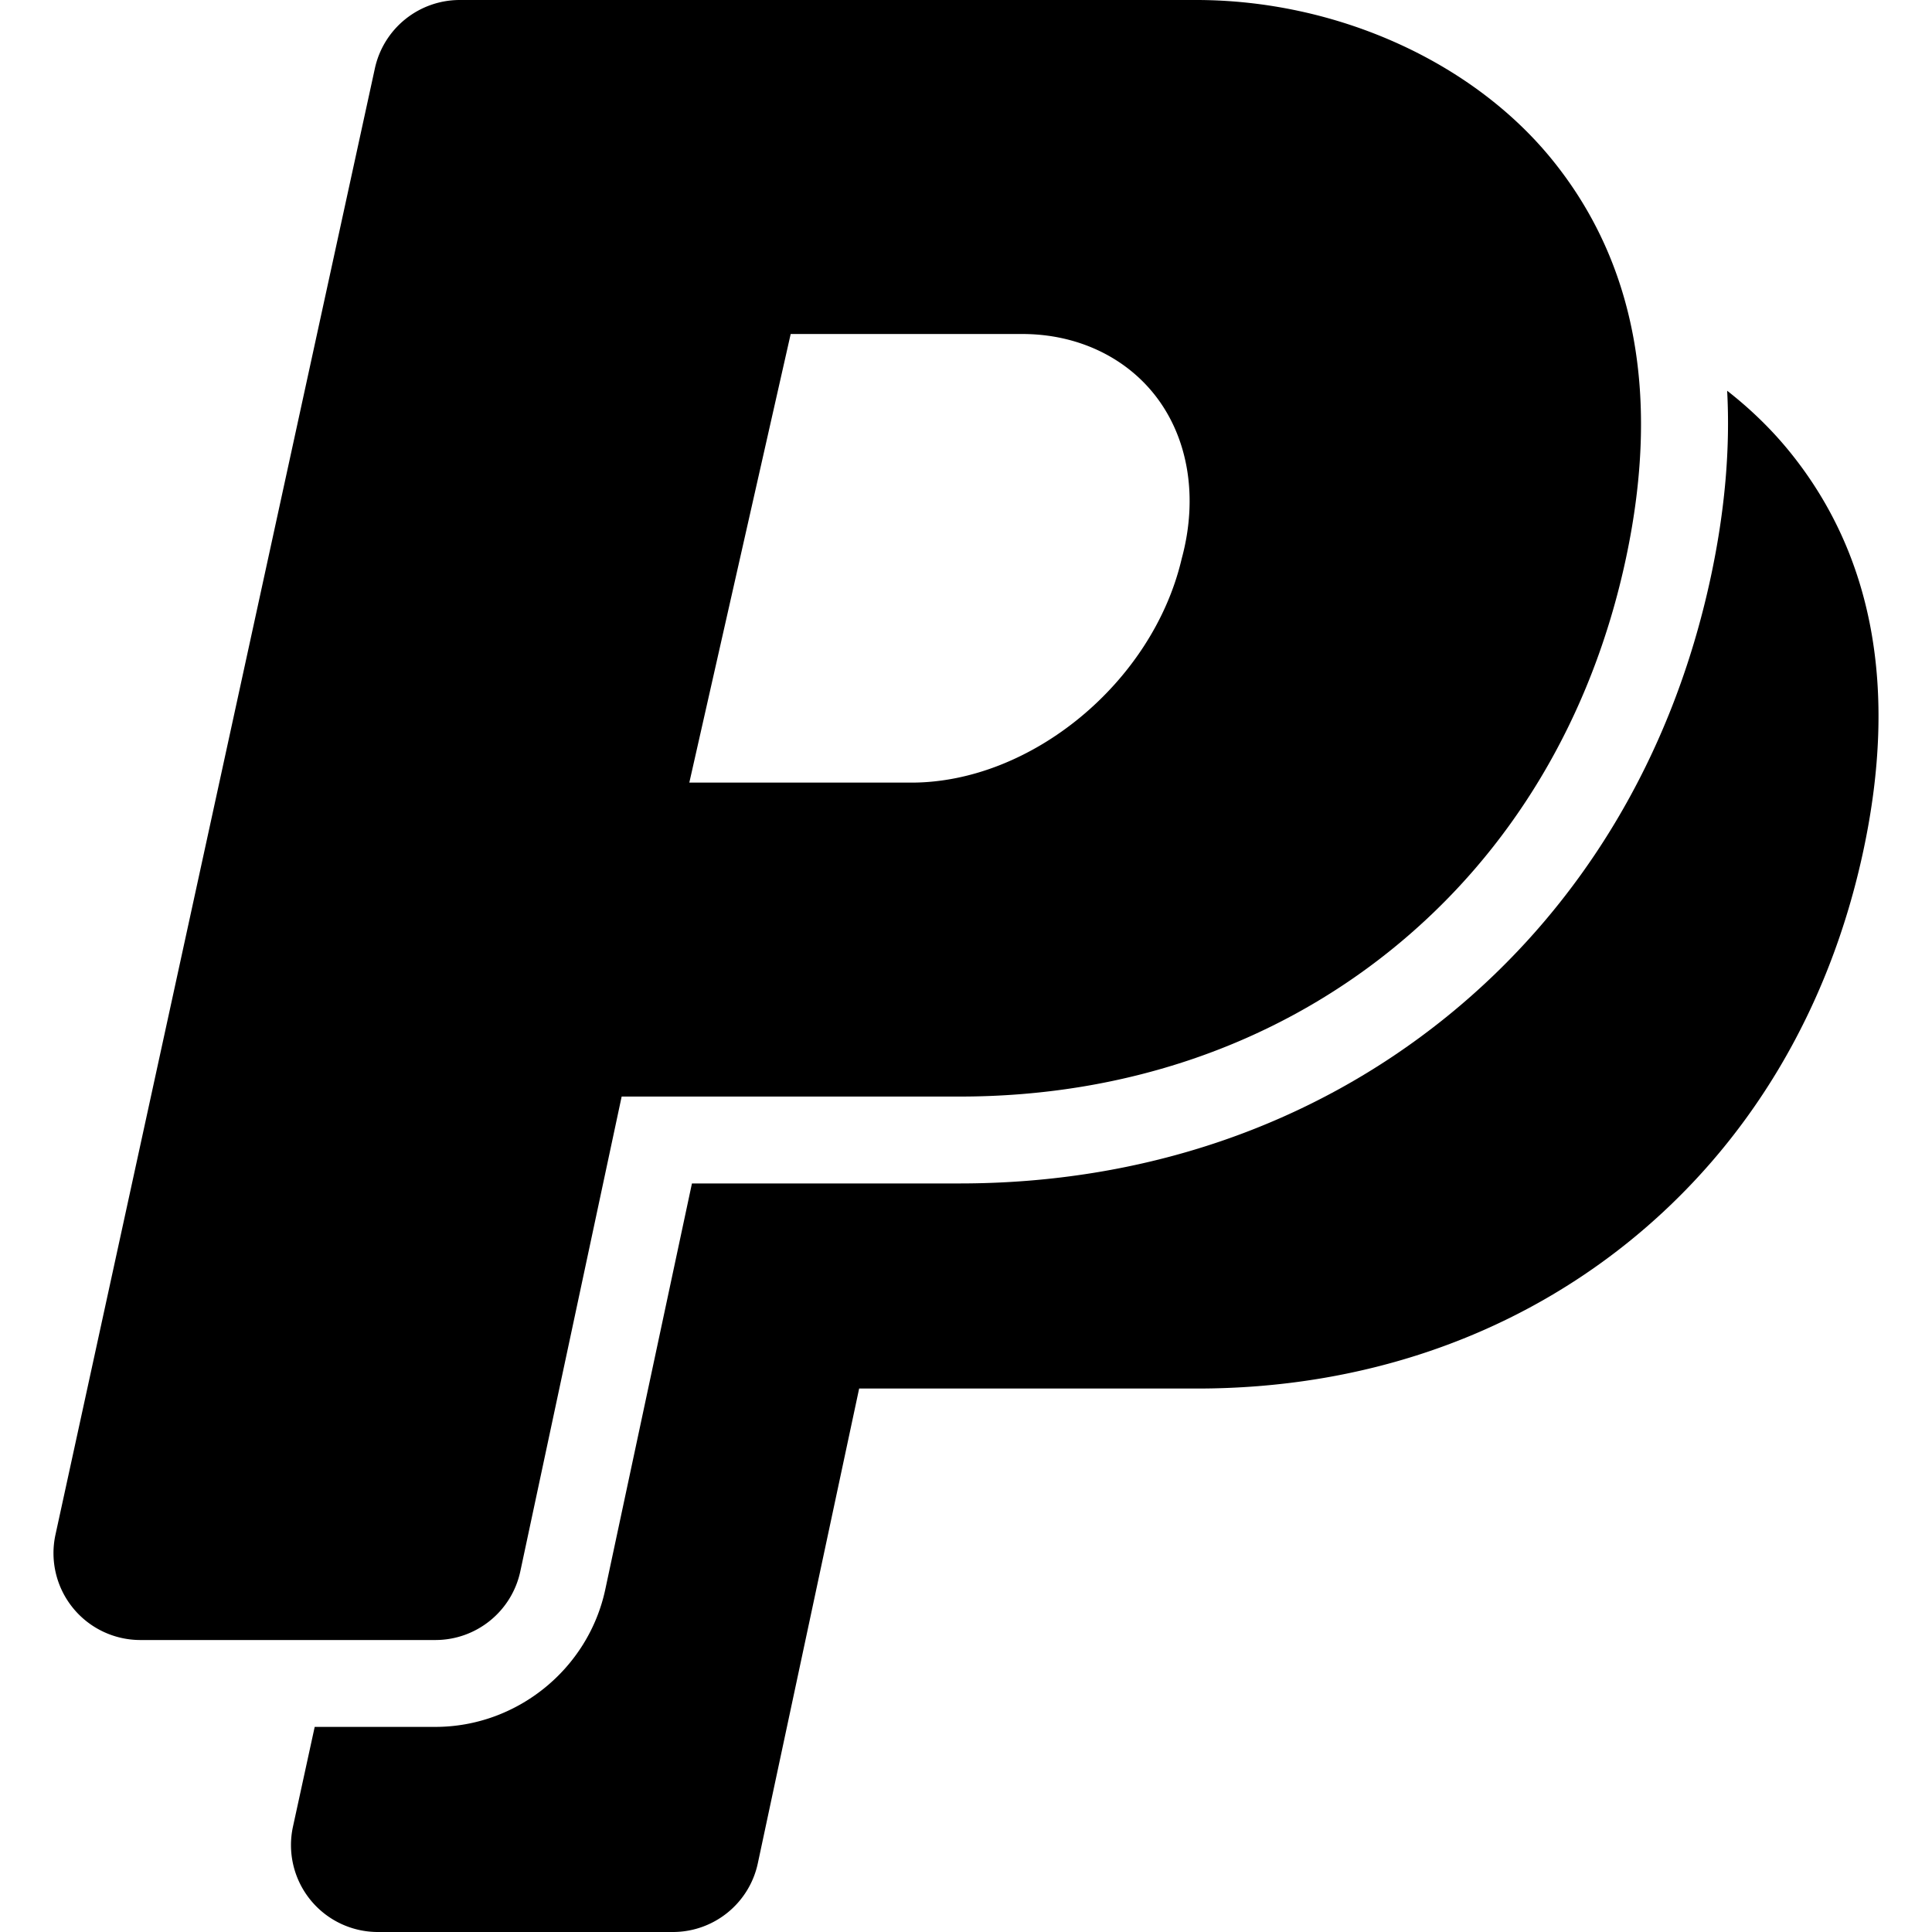 <svg version="1.1" id="Capa_1" xmlns="http://www.w3.org/2000/svg" x="0" y="0" width="435.505" height="435.505" xml:space="preserve"><path d="M403.496 101.917c-4.104-5.073-8.877-9.705-14.166-13.839.707 13.117-.508 27.092-3.668 41.884-8.627 40.413-29.256 74.754-59.656 99.304-30.375 24.533-68.305 37.502-109.686 37.502h-60.344l-19.533 91.512c-3.836 17.959-19.943 30.99-38.303 30.99H70.938l-4.898 22.484a19.595 19.595 0 003.887 16.453 19.58 19.58 0 0015.25 7.298h66.498c9.24 0 17.225-6.459 19.152-15.495L193.667 313h76.188c36.854 0 70.527-11.464 97.384-33.152 26.869-21.697 45.129-52.186 52.807-88.162 7.776-36.377 2.207-66.58-16.55-89.769z"/><path d="M117.292 354.191l22.84-107.008h76.188c36.852 0 70.527-11.465 97.383-33.154 26.867-21.697 45.129-52.186 52.809-88.161 7.773-36.378 2.207-66.58-16.553-89.769C331.952 13.832 301.17 0 269.633 0H103.639a19.585 19.585 0 00-19.135 15.414L12.505 345.938a19.583 19.583 0 0019.135 23.749h66.5c9.24 0 17.22-6.458 19.152-15.496zm60.943-278.9h52.229c12.287 0 23.274 5.149 30.145 14.129 7.297 9.539 9.431 22.729 5.853 36.188-.047.171-.088.342-.131.516-6.57 27.73-33.892 50.291-60.898 50.291h-50.05l22.852-101.124z"/></svg>